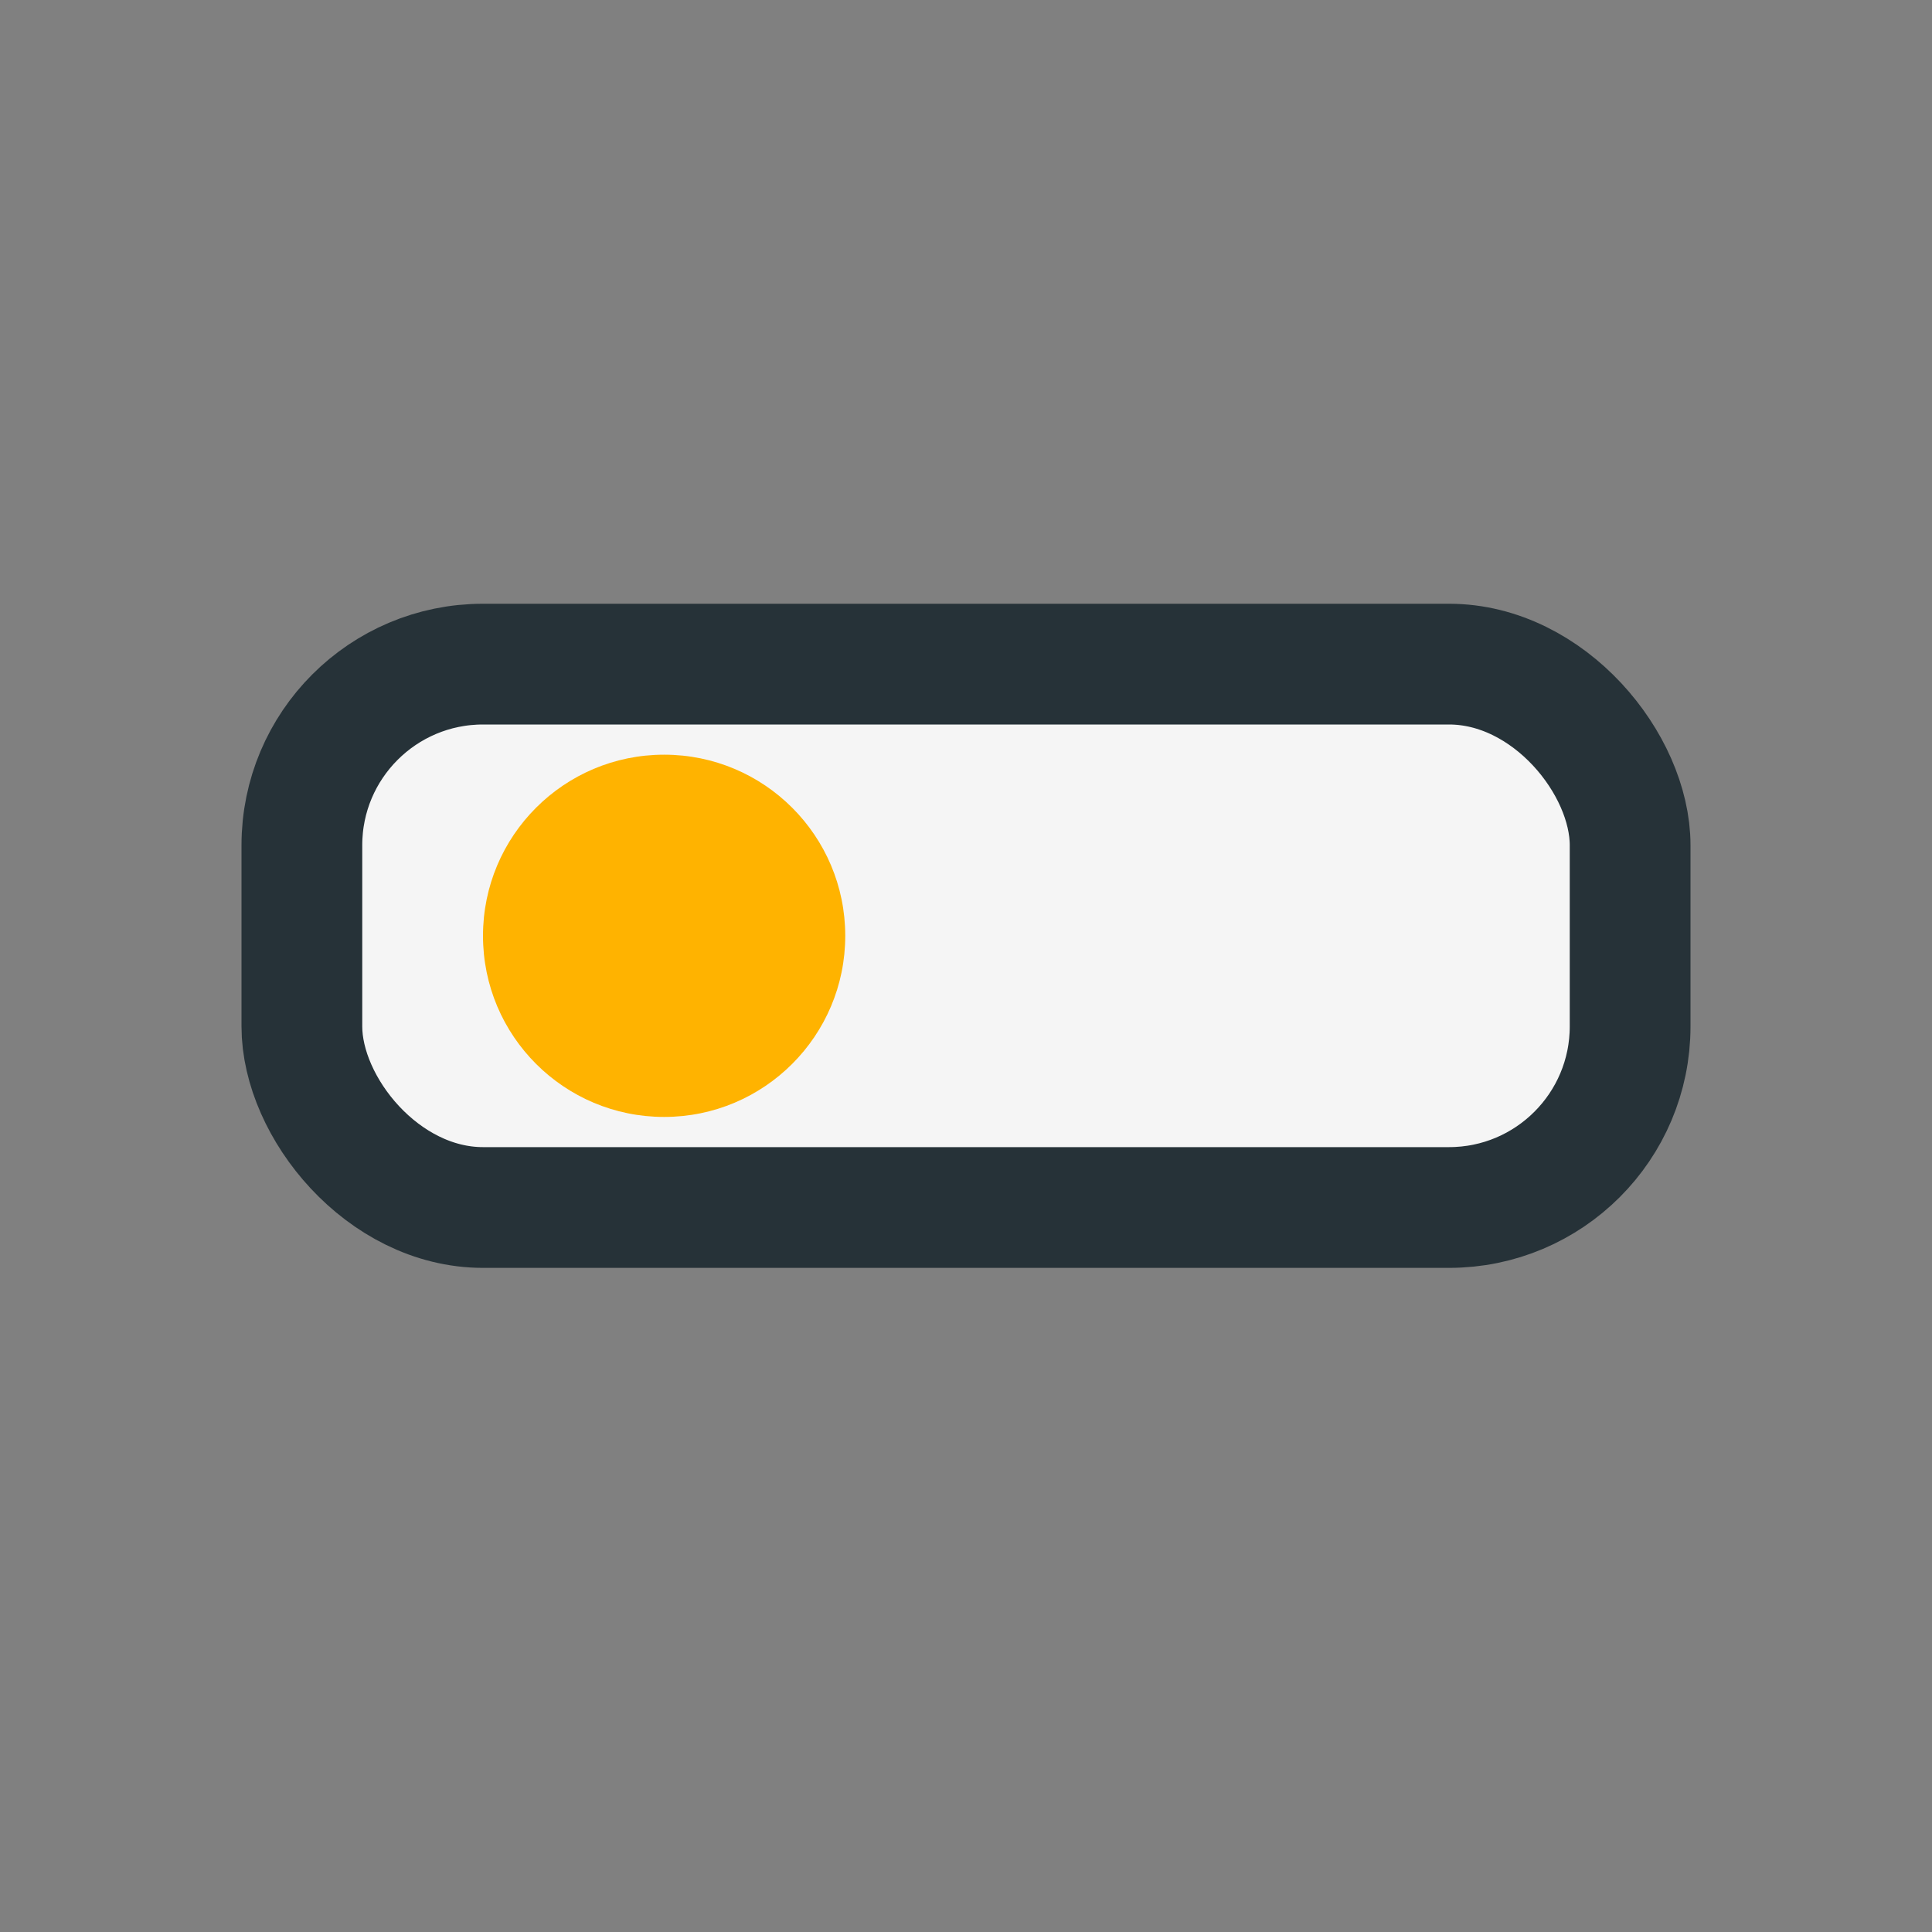 <?xml version="1.0" encoding="UTF-8"?>
<svg xmlns="http://www.w3.org/2000/svg" width="32" height="32" viewBox="0 0 32 32"><rect x="0" y="0" width="32" height="32" fill="#808080" stroke="none"/><rect x="5" y="11" width="22" height="9" rx="3" fill="#F5F5F5" stroke="#263238" stroke-width="2"/><circle cx="11" cy="15.5" r="3" fill="#FFB300"/></svg>